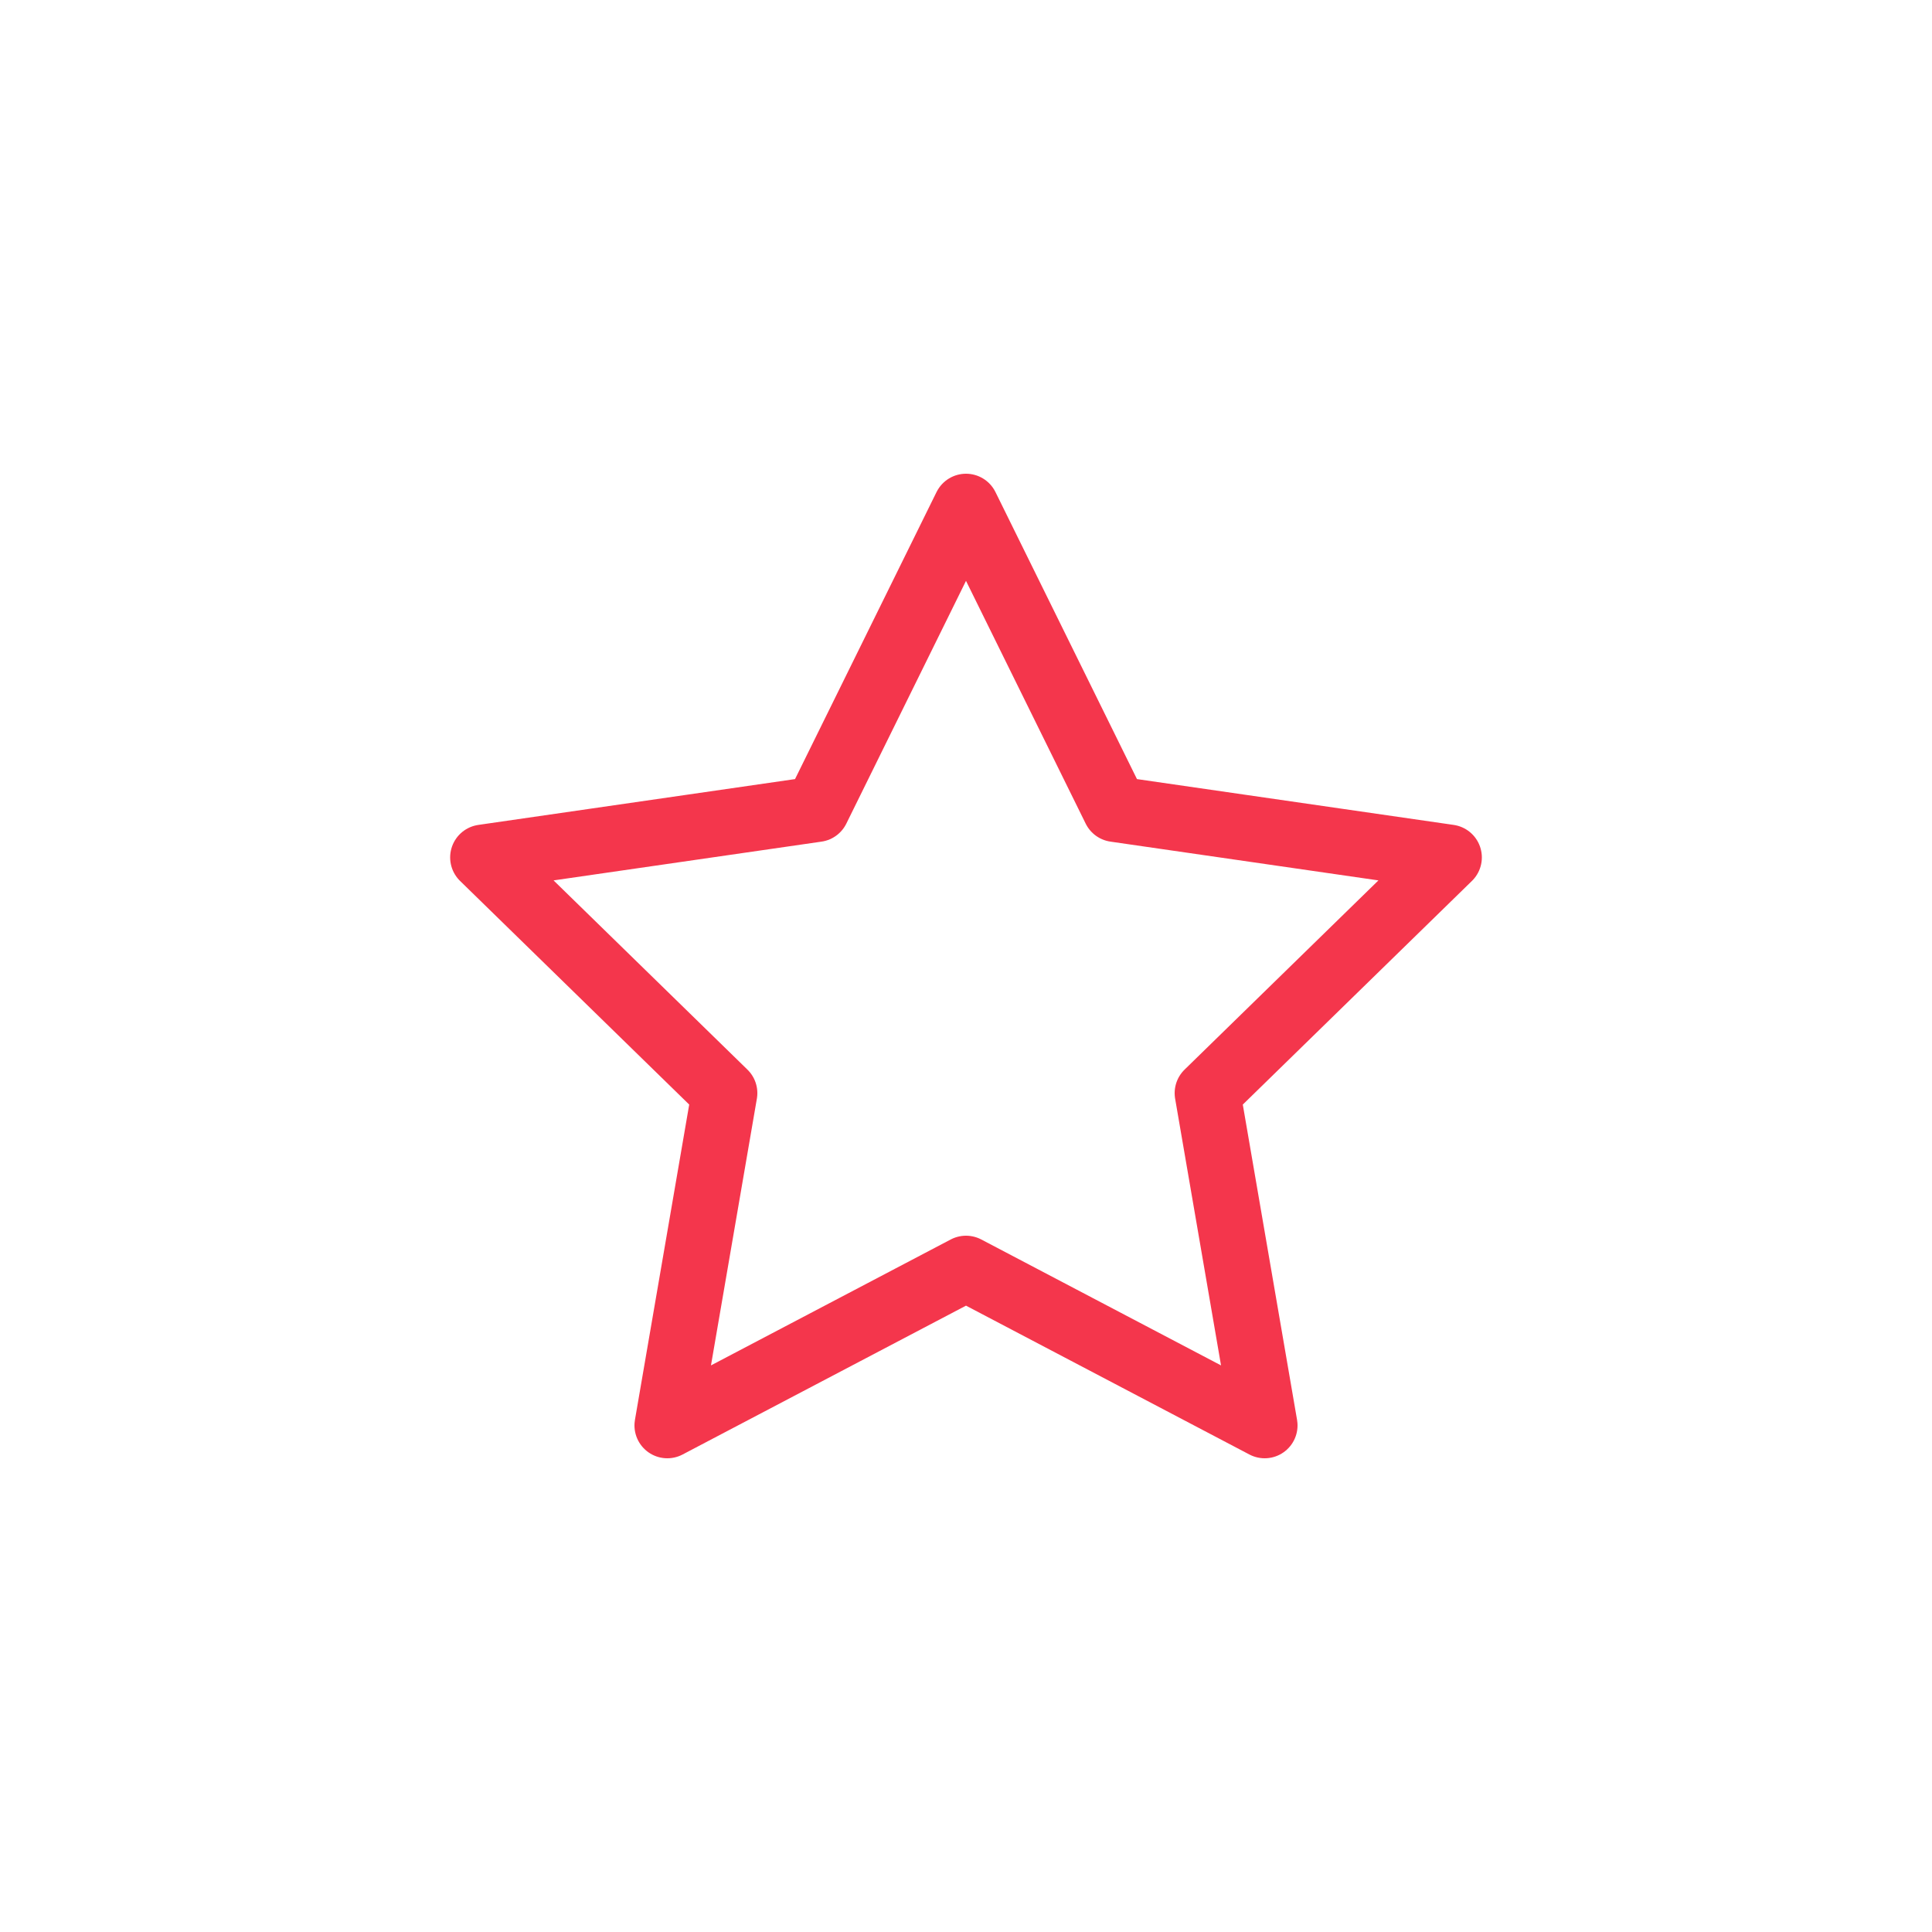 <?xml version="1.0" encoding="UTF-8"?>
<svg xmlns="http://www.w3.org/2000/svg" id="Icons" viewBox="0 0 50 50">
  <defs>
    <style>
      .cls-1 {
        fill: none;
        stroke: #f4364c;
        stroke-linecap: round;
        stroke-linejoin: round;
        stroke-width: 1.7px;
      }
    </style>
  </defs>
  <polygon class="cls-1" points="25 13.11 28.86 20.94 37.5 22.19 31.25 28.29 32.73 36.89 25 32.83 17.27 36.89 18.75 28.29 12.5 22.19 21.14 20.94 25 13.11"></polygon>
</svg>
